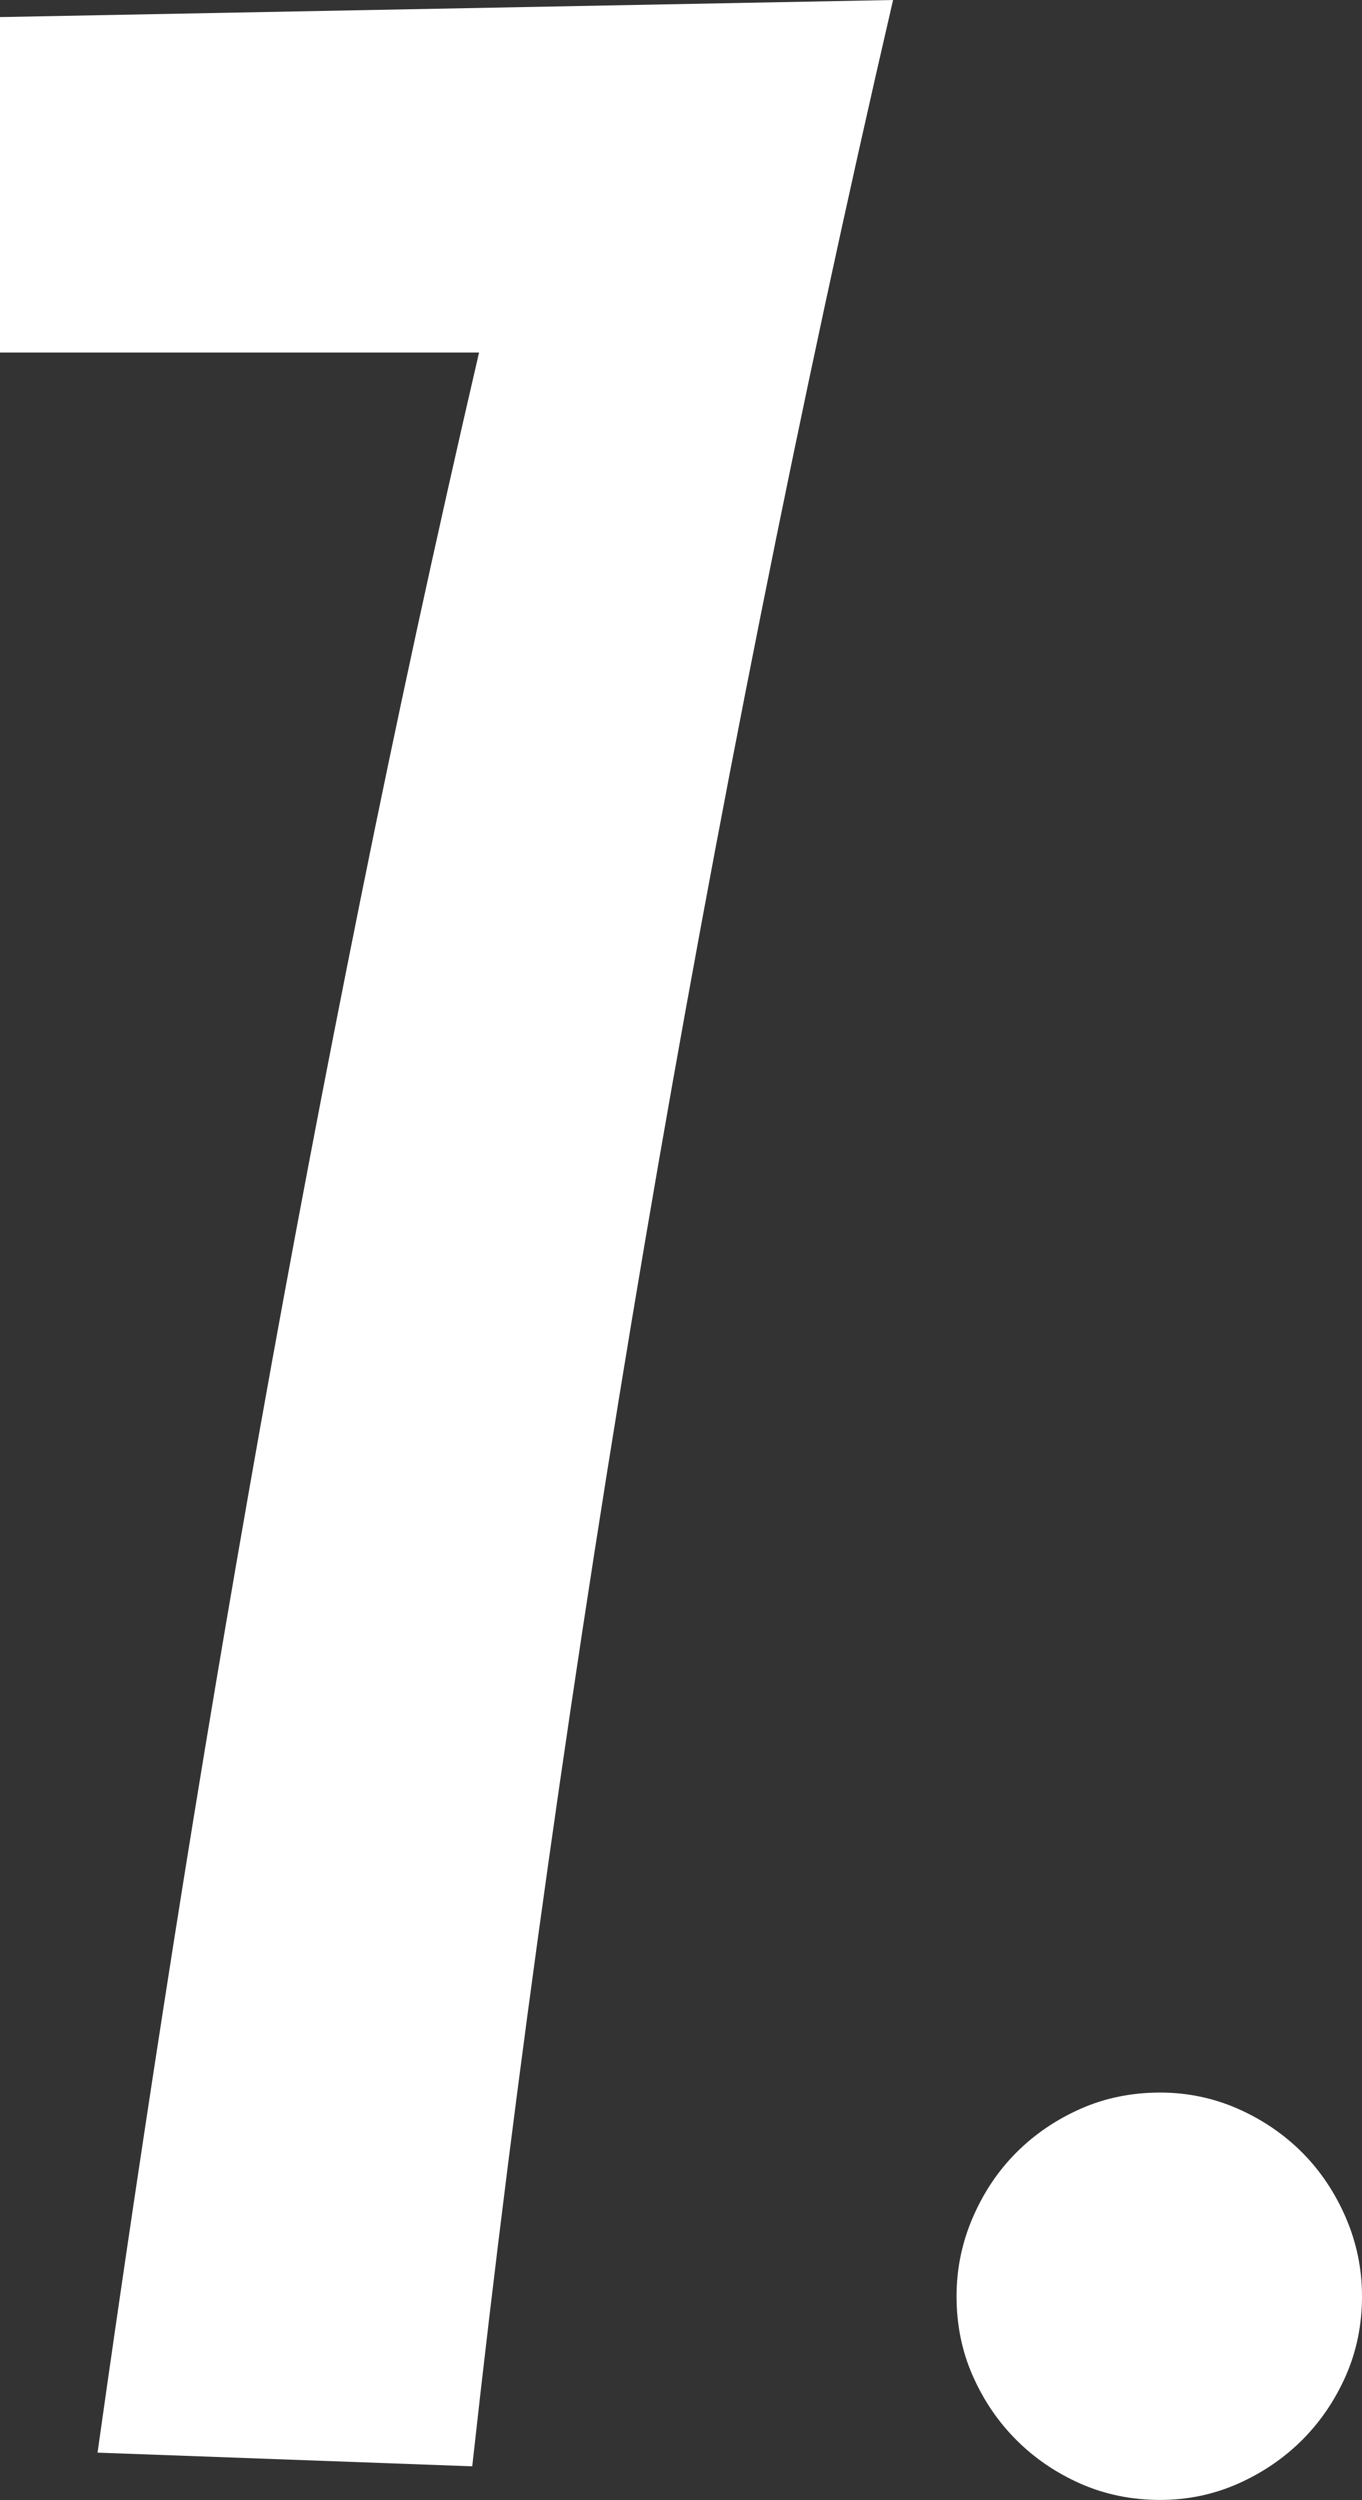 <svg enable-background="new 0 0 287.752 527.955" viewBox="0 0 287.75 527.96" xmlns="http://www.w3.org/2000/svg"><rect x="0" y="0" width="287.75" height="527.96" fill="#333333" stroke="none"/><g enable-background="new" fill="#fff"><path d="m 188.68 0 c -9.88 42.65 -19.22 86.03 -28.01 130.12 -8.8 44.1 -16.93 88.14 -24.4 132.11 -7.47 43.98 -14.28 87.72 -20.42 131.21 -6.14 43.5 -11.51 85.97 -16.08 127.41 l -79.16 -2.89 c 5.06 -35.9 10.42 -71.81 16.08 -107.71 s 11.75 -72.11 18.25 -108.62 c 6.51 -36.51 13.55 -73.61 21.15 -111.33 7.59 -37.71 15.96 -76.32 25.12 -115.85 h -101.21 v -70.84 z"/><path d="m 287.75 484.94 c 0 6.03 -1.15 11.63 -3.43 16.81 -2.29 5.18 -5.37 9.7 -9.22 13.55 -3.86 3.85 -8.38 6.92 -13.55 9.22 -5.19 2.29 -10.66 3.43 -16.45 3.43 -6.03 0 -11.63 -1.15 -16.81 -3.43 -5.19 -2.29 -9.7 -5.37 -13.55 -9.22 -3.86 -3.85 -6.93 -8.37 -9.22 -13.55 s -3.43 -10.78 -3.43 -16.81 c 0 -5.78 1.14 -11.32 3.43 -16.63 2.29 -5.3 5.36 -9.88 9.22 -13.74 3.85 -3.85 8.37 -6.92 13.55 -9.22 5.18 -2.29 10.78 -3.43 16.81 -3.43 5.78 0 11.26 1.15 16.45 3.43 5.18 2.29 9.7 5.37 13.55 9.22 3.85 3.86 6.92 8.44 9.22 13.74 2.29 5.31 3.43 10.85 3.43 16.63 z"/></g></svg>